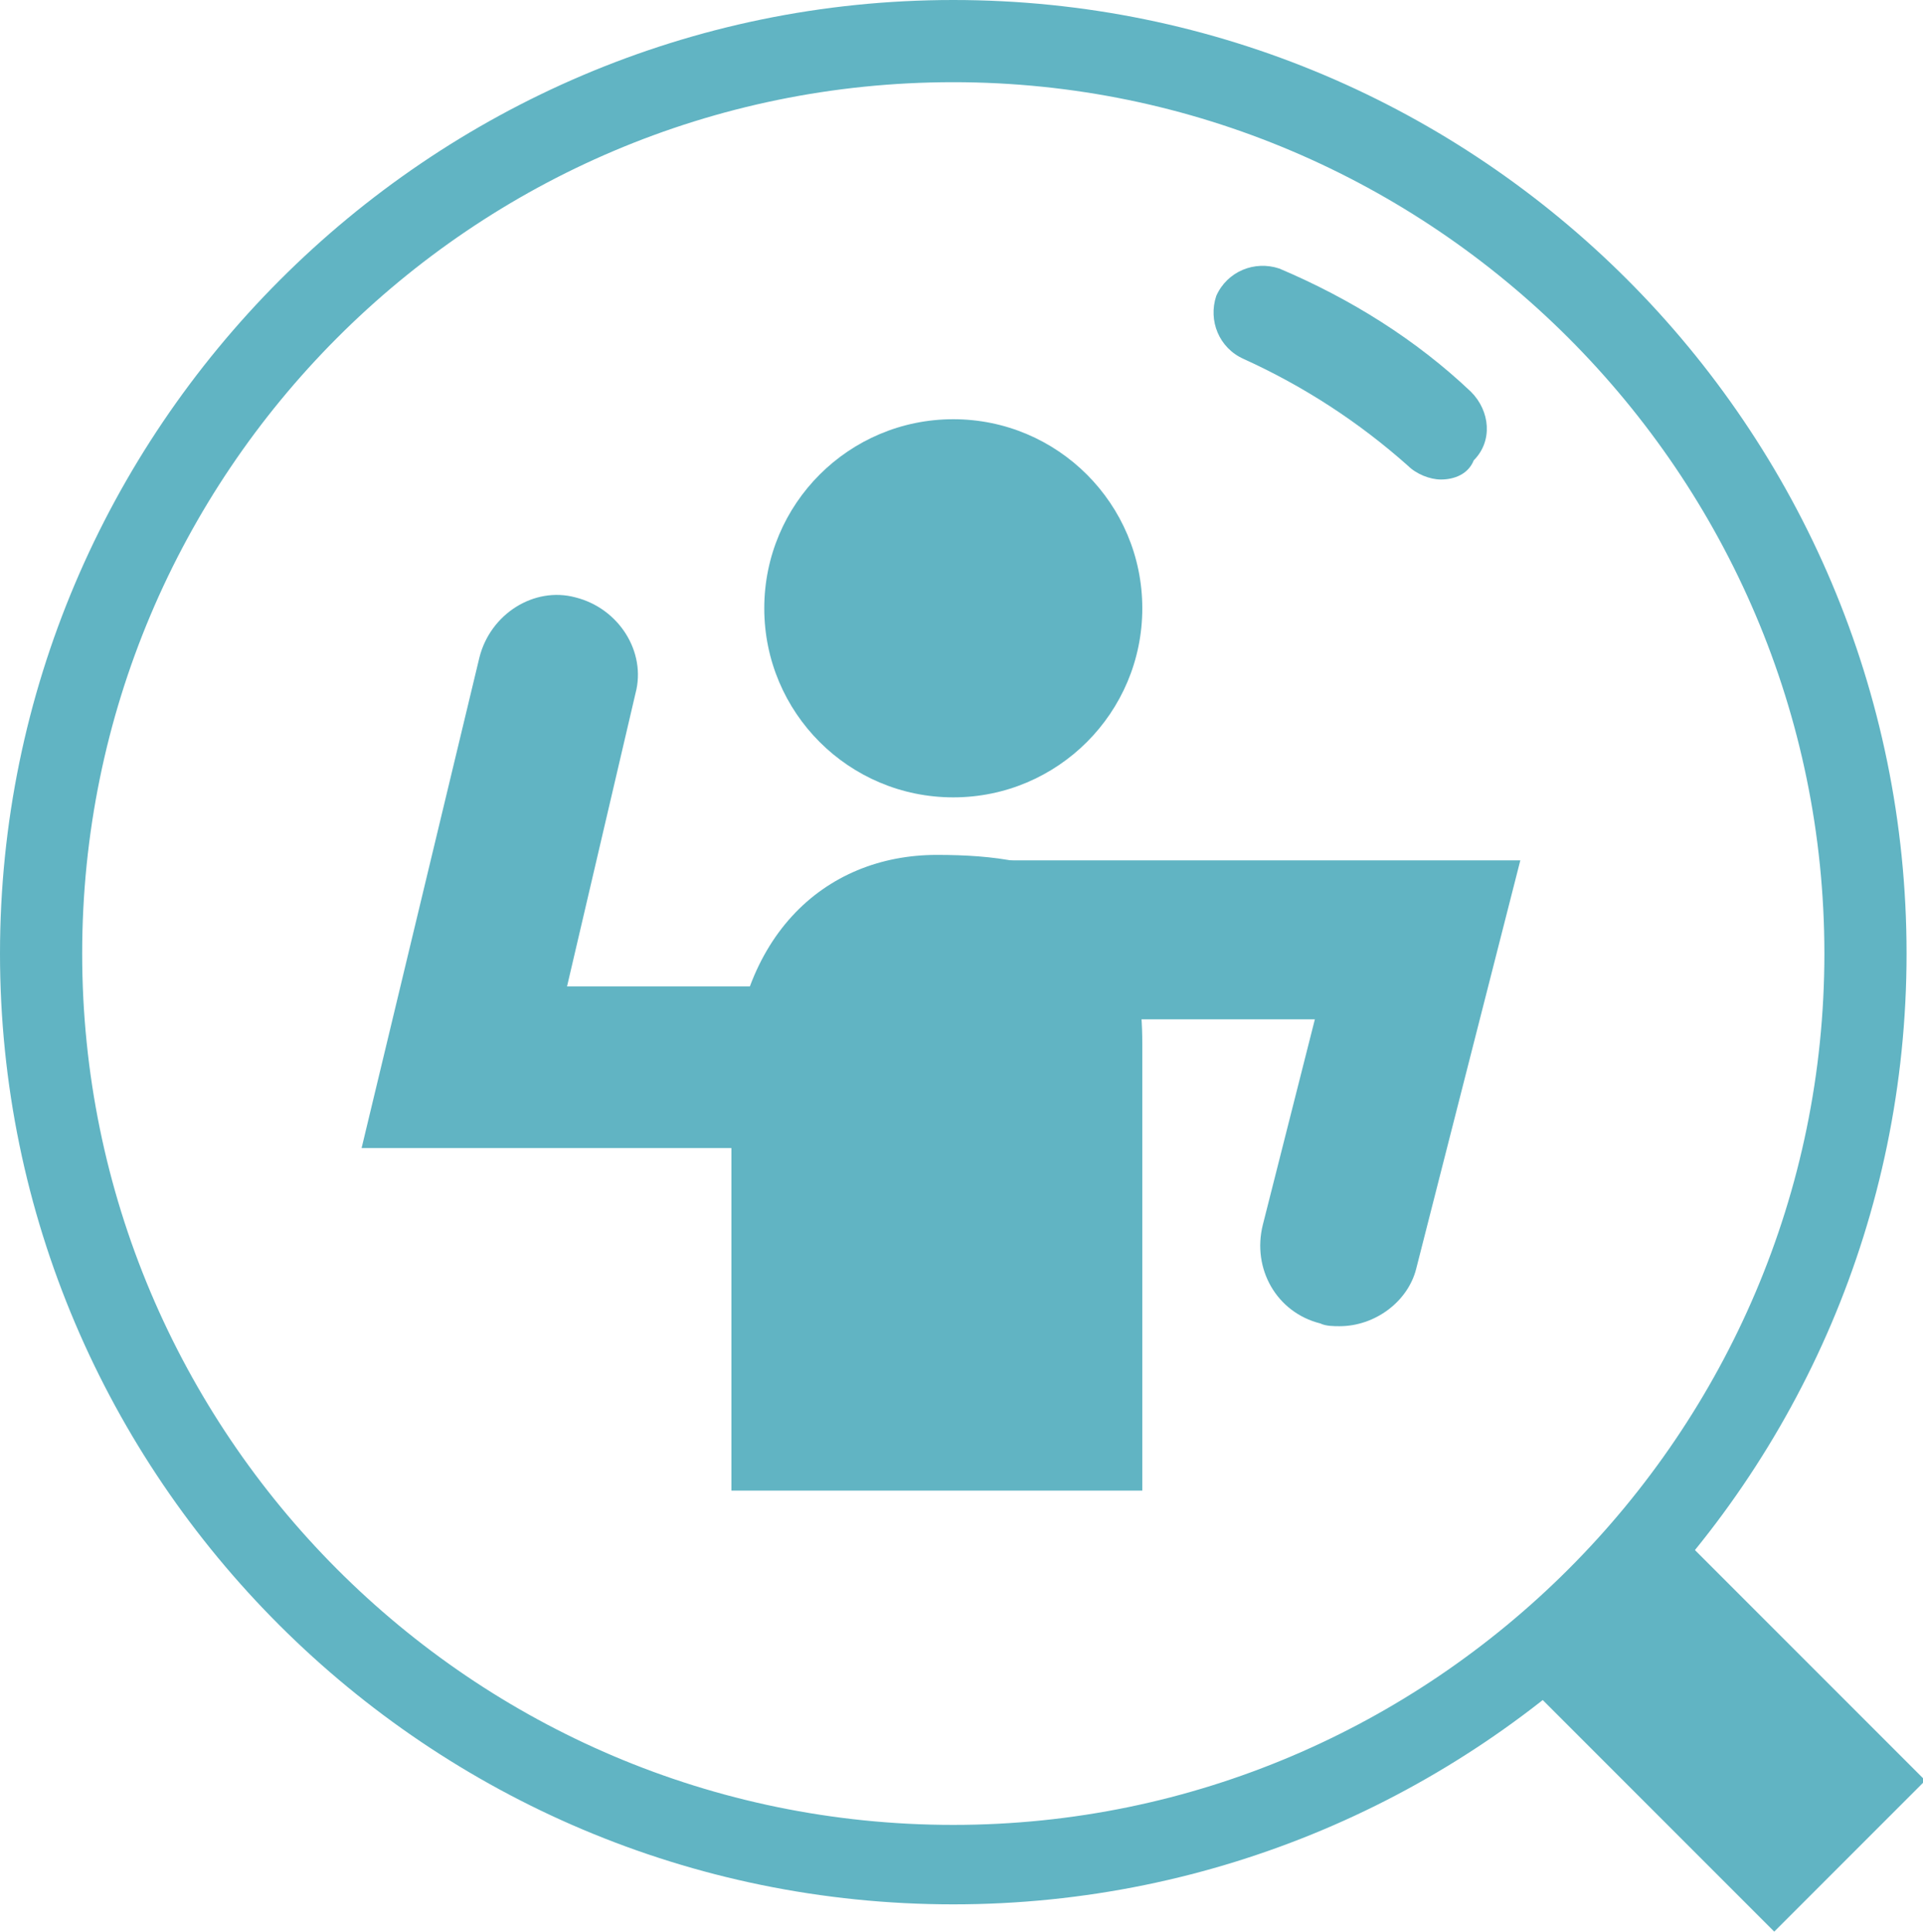 <?xml version="1.0" encoding="utf-8"?>
<!-- Generator: Adobe Illustrator 25.1.0, SVG Export Plug-In . SVG Version: 6.00 Build 0)  -->
<svg version="1.1" id="レイヤー_1" xmlns="http://www.w3.org/2000/svg" xmlns:xlink="http://www.w3.org/1999/xlink" x="0px"
	 y="0px" width="70.2px" height="70.5px" viewBox="0 0 70.2 70.5" style="enable-background:new 0 0 70.2 70.5;"
	 xml:space="preserve">
<style type="text/css">
	.st0{fill:none;stroke:#FF99C8;stroke-width:7;stroke-miterlimit:10;}
	.st1{fill:none;stroke:#FF99C8;stroke-width:4.567;stroke-miterlimit:10;}
	.st2{fill:#A0A0A0;}
	.st3{fill:#FFFFFF;}
	.st4{fill:url(#SVGID_1_);}
	.st5{fill:url(#SVGID_2_);}
	.st6{fill:url(#SVGID_3_);}
	.st7{fill:url(#SVGID_4_);}
	.st8{opacity:0.2;enable-background:new    ;}
	.st9{opacity:0.12;enable-background:new    ;}
	.st10{opacity:0.25;fill:#FFFFFF;enable-background:new    ;}
	.st11{fill:#FFFFFF;stroke:#FFFFFF;stroke-width:0.317;stroke-miterlimit:10;}
	.st12{fill:#61B4C3;}
	.st13{fill:#FF71FF;}
	.st14{fill-rule:evenodd;clip-rule:evenodd;fill:#E86033;}
	.st15{fill:#5D0043;}
	.st16{fill-rule:evenodd;clip-rule:evenodd;fill:#FECDAA;}
	.st17{fill-rule:evenodd;clip-rule:evenodd;fill:#FC7862;}
	.st18{fill-rule:evenodd;clip-rule:evenodd;fill:#5D0043;}
	.st19{fill:none;stroke:#5D0043;stroke-width:4.17;stroke-miterlimit:10;}
	.st20{fill-rule:evenodd;clip-rule:evenodd;fill:#EF3039;}
	.st21{fill-rule:evenodd;clip-rule:evenodd;fill:#A20011;}
	.st22{fill:none;stroke:#5D0043;stroke-width:4.228;stroke-miterlimit:10;}
	.st23{fill-rule:evenodd;clip-rule:evenodd;fill:#FEBF3C;}
	.st24{fill:none;stroke:#5D0043;stroke-width:4.584;stroke-miterlimit:10;}
	.st25{opacity:0.5;fill:#FF99C8;}
	.st26{fill:none;stroke:#FF26FF;stroke-width:3;stroke-miterlimit:10;}
	.st27{fill-rule:evenodd;clip-rule:evenodd;fill:#B57341;}
</style>
<g>
	<g>
		<g>
			<path class="st12" d="M34.8,69.5C15.6,69.5,0,53.9,0,34.8S15.6,0,34.8,0s34.8,15.6,34.8,34.8S53.9,69.5,34.8,69.5z M34.8,3
				C17.2,3,3,17.3,3,34.8s14.2,31.8,31.8,31.8c17.5,0,31.8-14.3,31.8-31.8S52.3,3,34.8,3z"/>
			<path class="st12" d="M52.6,17.5c-0.4,0-0.9-0.2-1.2-0.5c-1.8-1.6-3.8-2.9-6-3.9c-0.9-0.4-1.3-1.4-1-2.3c0.4-0.9,1.4-1.3,2.3-1
				c2.6,1.1,5,2.6,7,4.5c0.7,0.7,0.8,1.8,0.1,2.5C53.6,17.3,53.1,17.5,52.6,17.5z"/>
			
				<rect x="58.8" y="56" transform="matrix(0.707 -0.707 0.707 0.707 -26.151 62.718)" class="st12" width="7.8" height="13.8"/>
		</g>
	</g>
	<g>
		<circle class="st12" cx="34.8" cy="22.2" r="6.9"/>
		<path class="st12" d="M29.4,41.9H13.2L17.5,24c0.4-1.6,2-2.6,3.5-2.2c1.6,0.4,2.6,2,2.2,3.5l-2.5,10.7h8.7c1.6,0,2.9,1.3,2.9,2.9
			C32.3,40.6,31,41.9,29.4,41.9z"/>
		<path class="st12" d="M48.9,48.4c-0.2,0-0.5,0-0.7-0.1c-1.6-0.4-2.5-2-2.1-3.6l1.9-7.5H35.5c-1.6,0-2.9-1.3-2.9-2.9
			c0-1.6,1.3-2.9,2.9-2.9h20l-3.8,14.9C51.4,47.5,50.2,48.4,48.9,48.4z"/>
		<path class="st12" d="M26.7,54.4V40.1c0-5.9,3.4-8.9,7.5-8.9l0,0c4.2,0,7.5,1,7.5,6.9v16.3"/>
	</g>
</g>
</svg>
